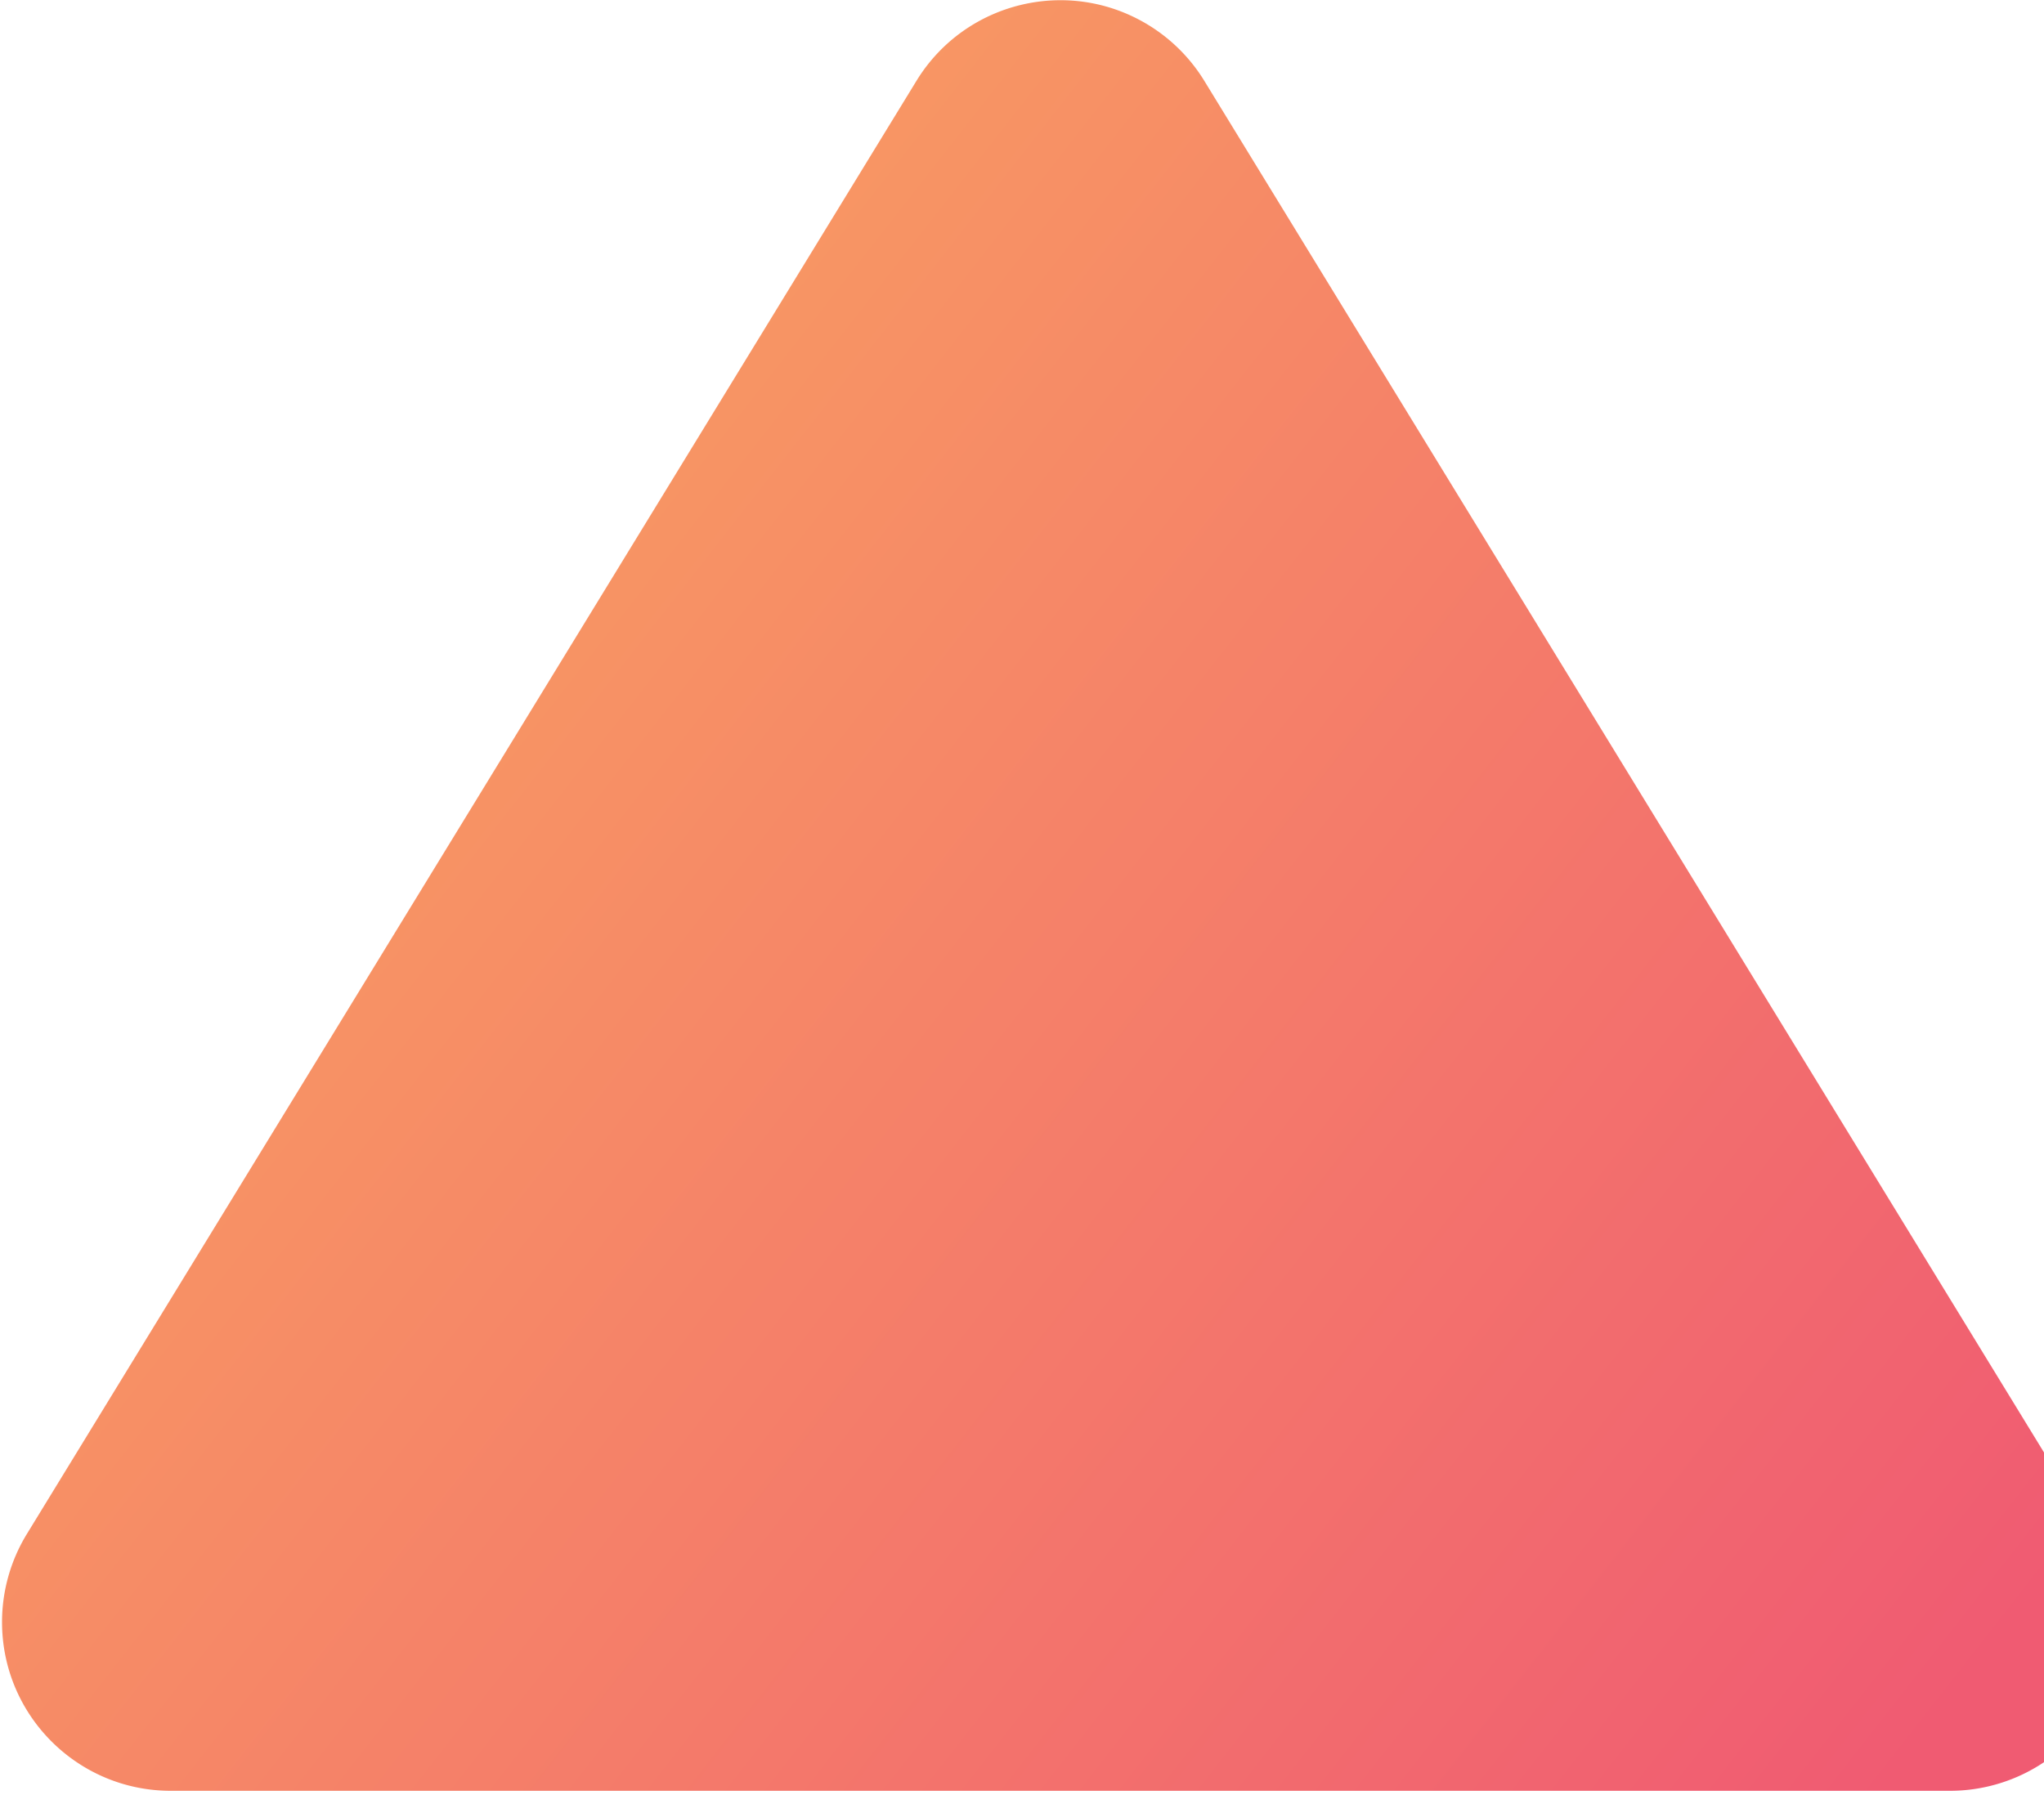 <svg width="436" height="383" viewBox="0 0 436 383" xmlns="http://www.w3.org/2000/svg">
    <defs>
        <linearGradient x1=".844%" y1="17.642%" x2="100%" y2="82.252%" id="a">
            <stop stop-color="#FAA85F" offset="0%"/>
            <stop stop-color="#F05B72" offset="100%"/>
        </linearGradient>
    </defs>
    <path d="m1260.893 200.258 189.753 310.037c10.379 16.958 5.045 39.12-11.913 49.499a36 36 0 0 1-18.793 5.294h-379.506c-19.882 0-36-16.118-36-36a36 36 0 0 1 5.294-18.793l189.753-310.037c10.38-16.958 32.54-22.292 49.499-11.913a36 36 0 0 1 11.913 11.913z" transform="translate(-1004 -183)" fill="url(#a)" fill-rule="evenodd"/>
</svg>
